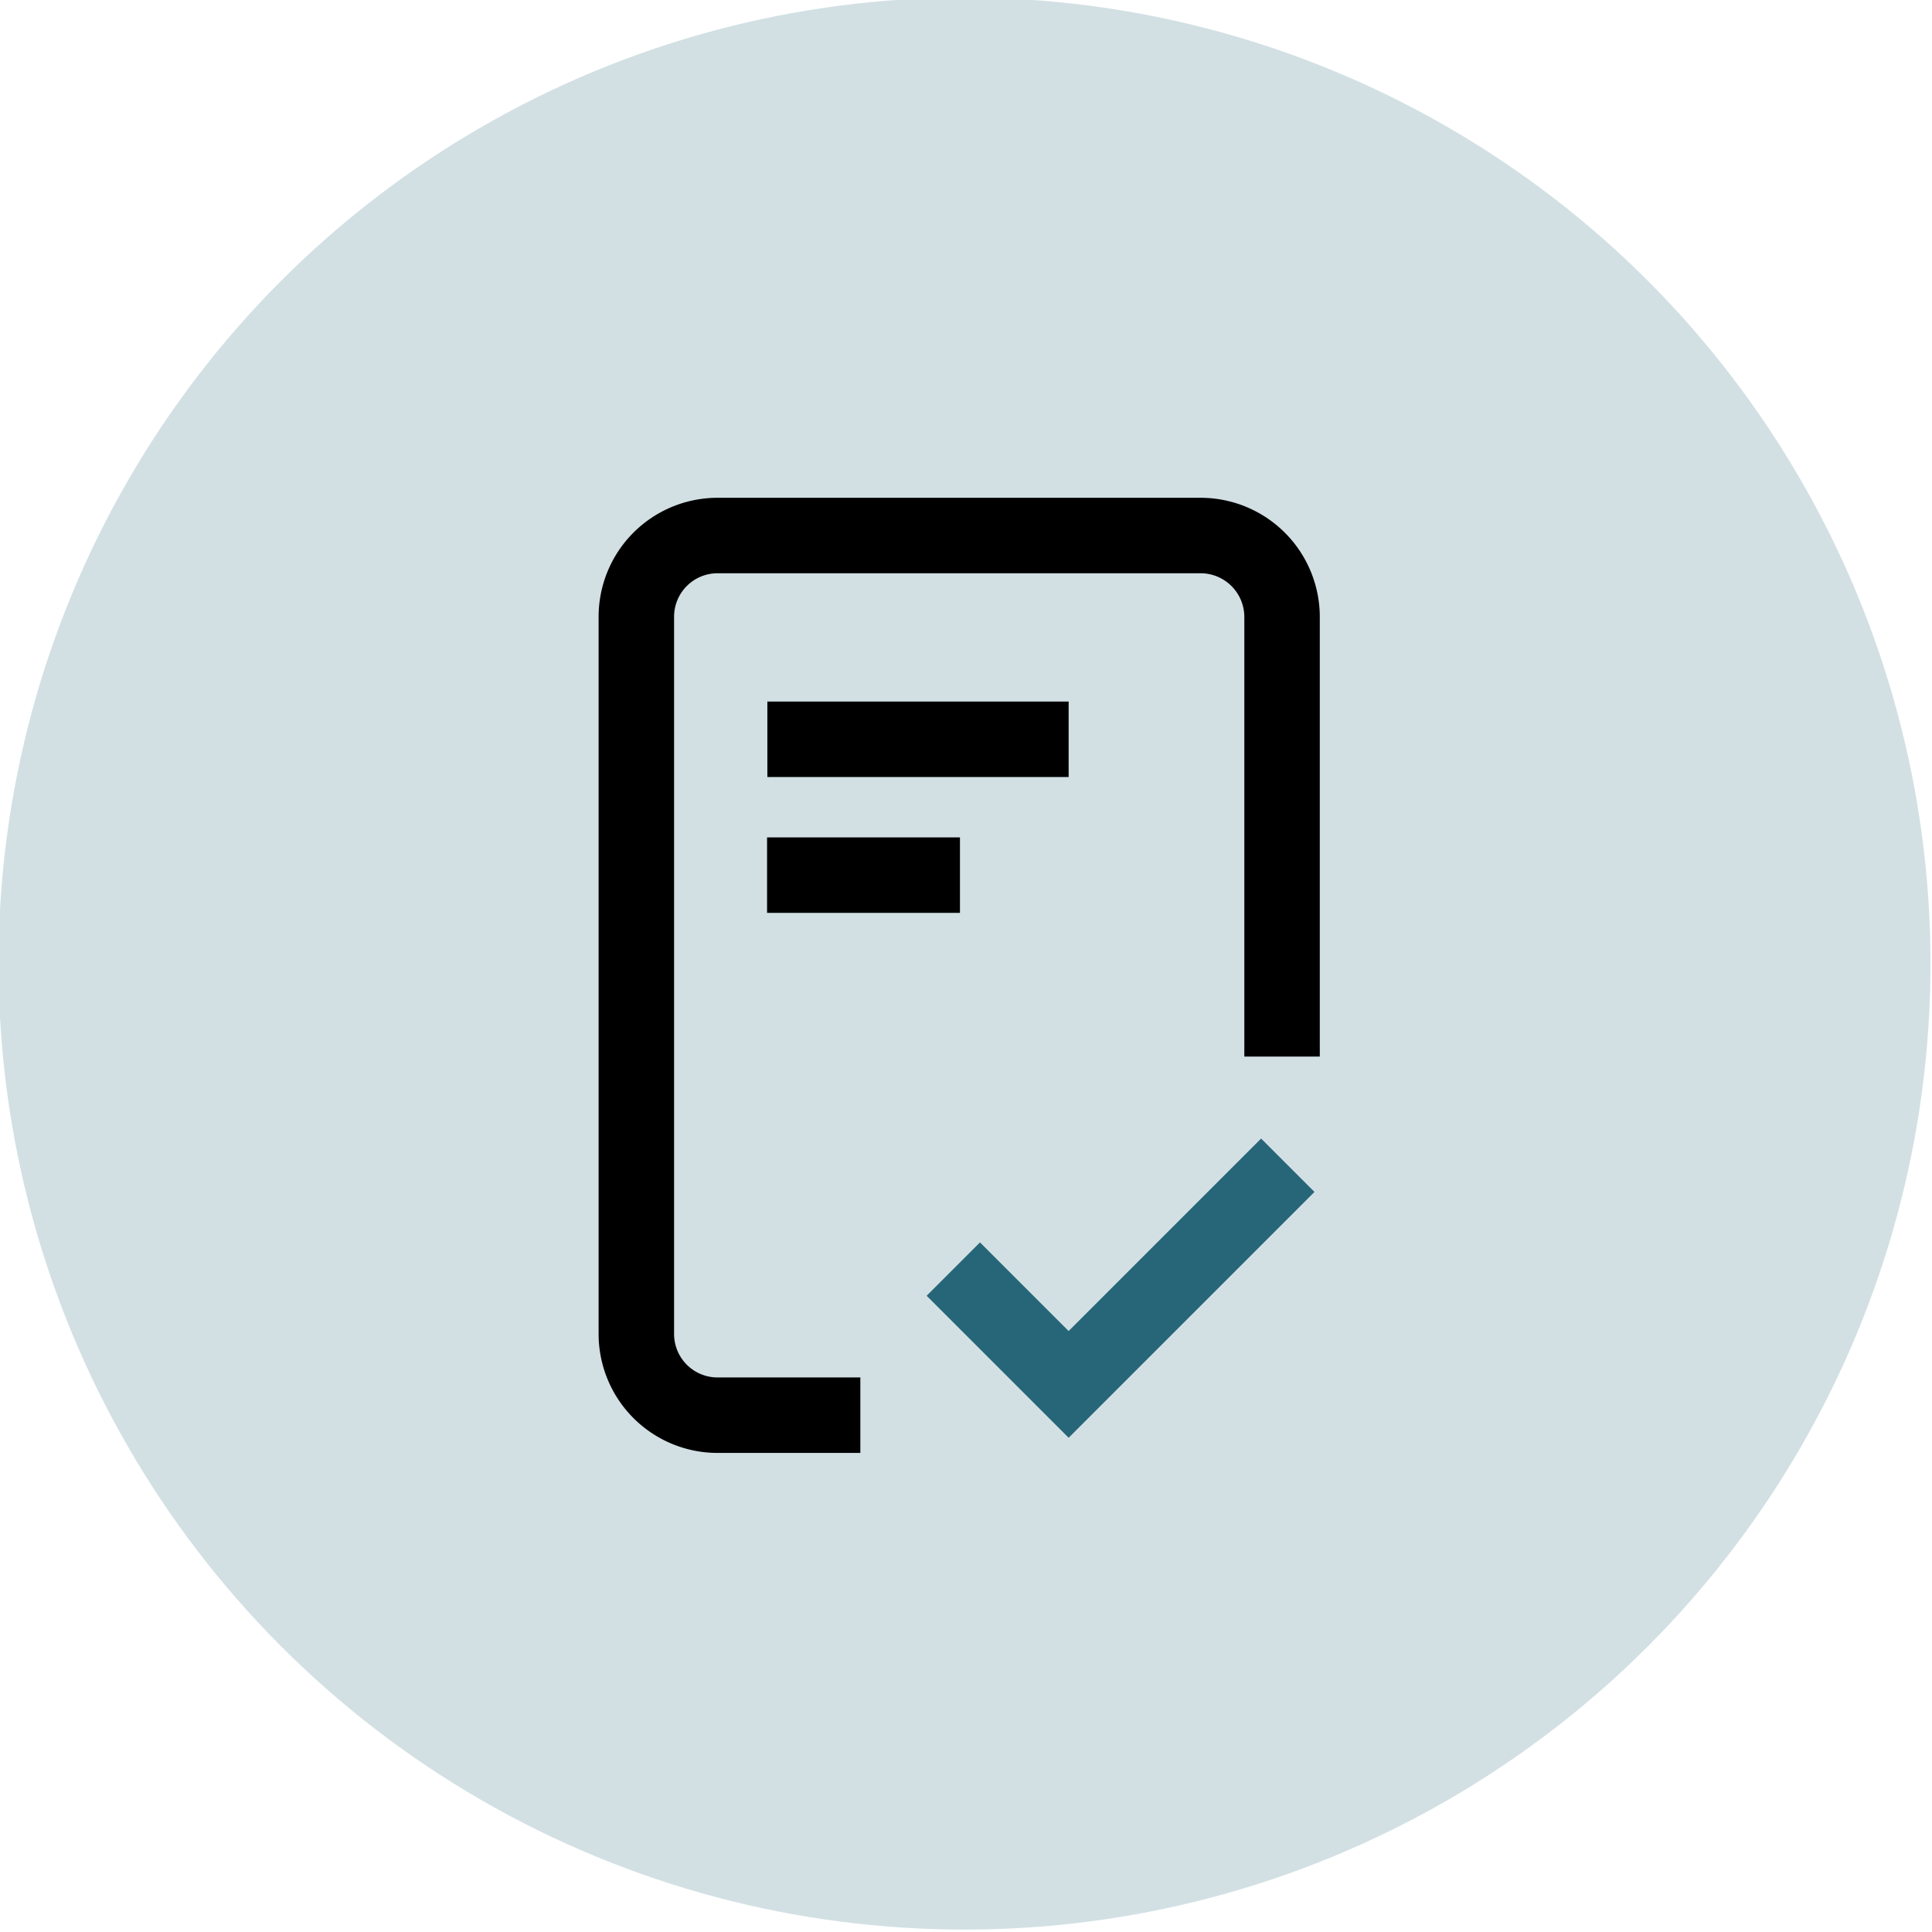 <svg id="e64c857c-53c8-4d8d-81d7-3c822d60e0a3" data-name="Layer 1" xmlns="http://www.w3.org/2000/svg" width="64" height="64" viewBox="0 0 64 64">
  <title>1909_Website_Icons_final</title>
  <circle cx="31.95" cy="31.92" r="32" fill="#d2e0e4"/>
  <line x1="25.41" y1="28.99" x2="31.8" y2="28.99" fill="none" stroke="#000" stroke-miterlimit="10" stroke-width="2.5"/>
  <path d="M28.5,46.88H23.77a2.69,2.69,0,0,1-2.69-2.69V20.43a2.69,2.69,0,0,1,2.69-2.69h16a2.7,2.7,0,0,1,2.7,2.69V35" fill="none" stroke="#000" stroke-miterlimit="10" stroke-width="2.5"/>
  <line x1="25.42" y1="24.49" x2="35.4" y2="24.49" fill="none" stroke="#000" stroke-miterlimit="10" stroke-width="2.5"/>
  <polyline points="31.58 42.04 35.4 45.86 42.66 38.6" fill="none" stroke="#266678" stroke-miterlimit="10" stroke-width="2.5"/>
</svg>
